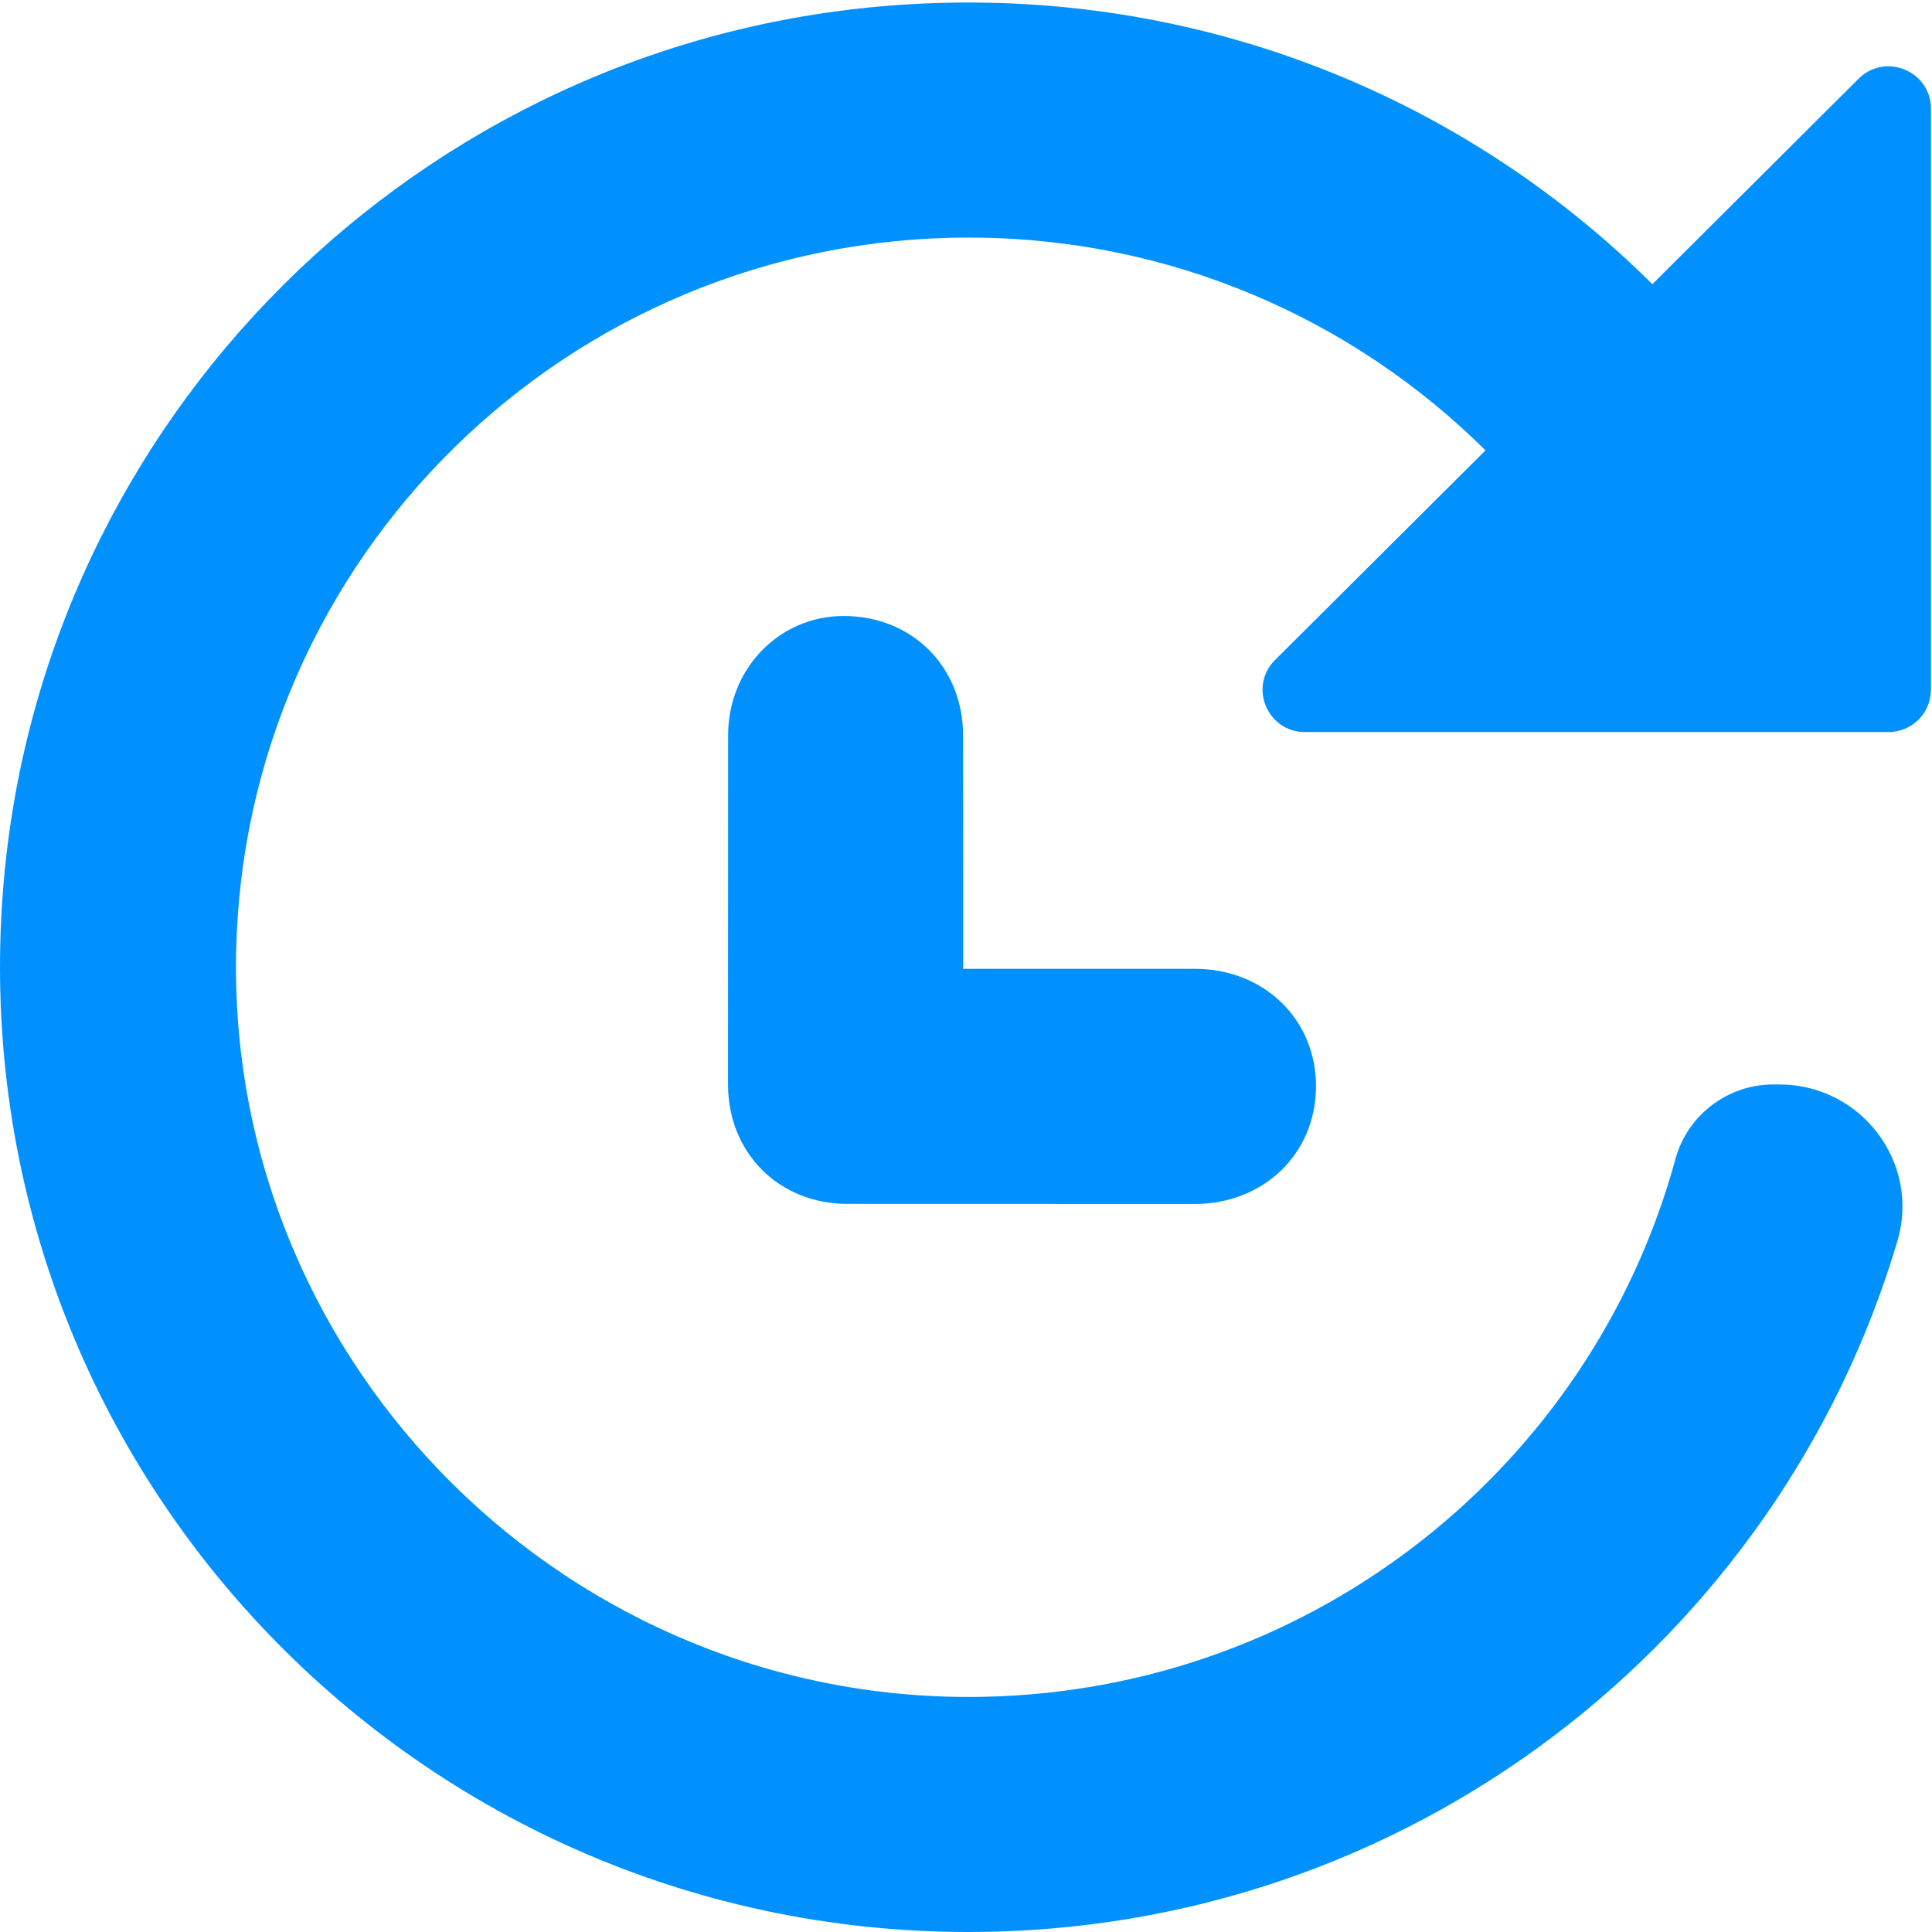 <?xml version="1.0" encoding="UTF-8" standalone="no"?>
<svg width="61px" height="61px" viewBox="0 0 61 61" version="1.1" xmlns="http://www.w3.org/2000/svg" xmlns:xlink="http://www.w3.org/1999/xlink">
    <!-- Generator: Sketch 48.1 (47250) - http://www.bohemiancoding.com/sketch -->
    <title>history icon</title>
    <desc>Created with Sketch.</desc>
    <defs></defs>
    <g id="SecurTek-About" stroke="none" stroke-width="1" fill="none" fill-rule="evenodd" transform="translate(-1031, -3669)">
        <g id="History" transform="translate(0, 3522)" fill="#0091FF">
            <g id="history-icon" transform="translate(1031, 147)">
                <g id="Group-3">
                    <path d="M58.681,2.487 L52.171,8.972 C46.108,2.949 37.521,-0.555 28.127,0.175 C13.206,1.333 1.272,13.211 0.098,28.073 C-1.319,46.009 12.873,61 30.58,61 C44.453,61 56.167,51.797 59.908,39.185 C60.641,36.715 58.766,34.24 56.18,34.24 L55.991,34.24 C54.544,34.24 53.278,35.208 52.898,36.599 C50.27,46.226 41.535,53.346 31.093,53.573 C18.024,53.856 7.243,43.181 7.454,30.161 C7.657,17.612 17.933,7.501 30.58,7.501 C36.951,7.501 42.719,10.068 46.902,14.22 L40.258,20.838 C39.414,21.678 40.012,23.114 41.204,23.114 L59.627,23.114 C60.366,23.114 60.966,22.517 60.966,21.781 L60.966,3.43 C60.966,2.242 59.524,1.647 58.681,2.487" id="Fill-1"></path>
                </g>
                <path d="M30.408,23.218 C30.403,21.05 28.797,19.45 26.639,19.449 C24.6,19.449 22.989,21.113 22.989,23.221 C22.988,26.894 22.987,30.567 22.986,34.239 C22.984,36.398 24.591,38.009 26.753,38.011 C30.406,38.013 34.058,38.014 37.711,38.014 C39.9,38.015 41.543,36.428 41.551,34.308 C41.558,32.192 39.914,30.59 37.731,30.589 C35.317,30.589 32.904,30.589 30.41,30.589 L30.41,29.828 C30.41,27.625 30.414,25.421 30.408,23.218" id="Fill-4"></path>
            </g>
        </g>
    </g>
</svg>
